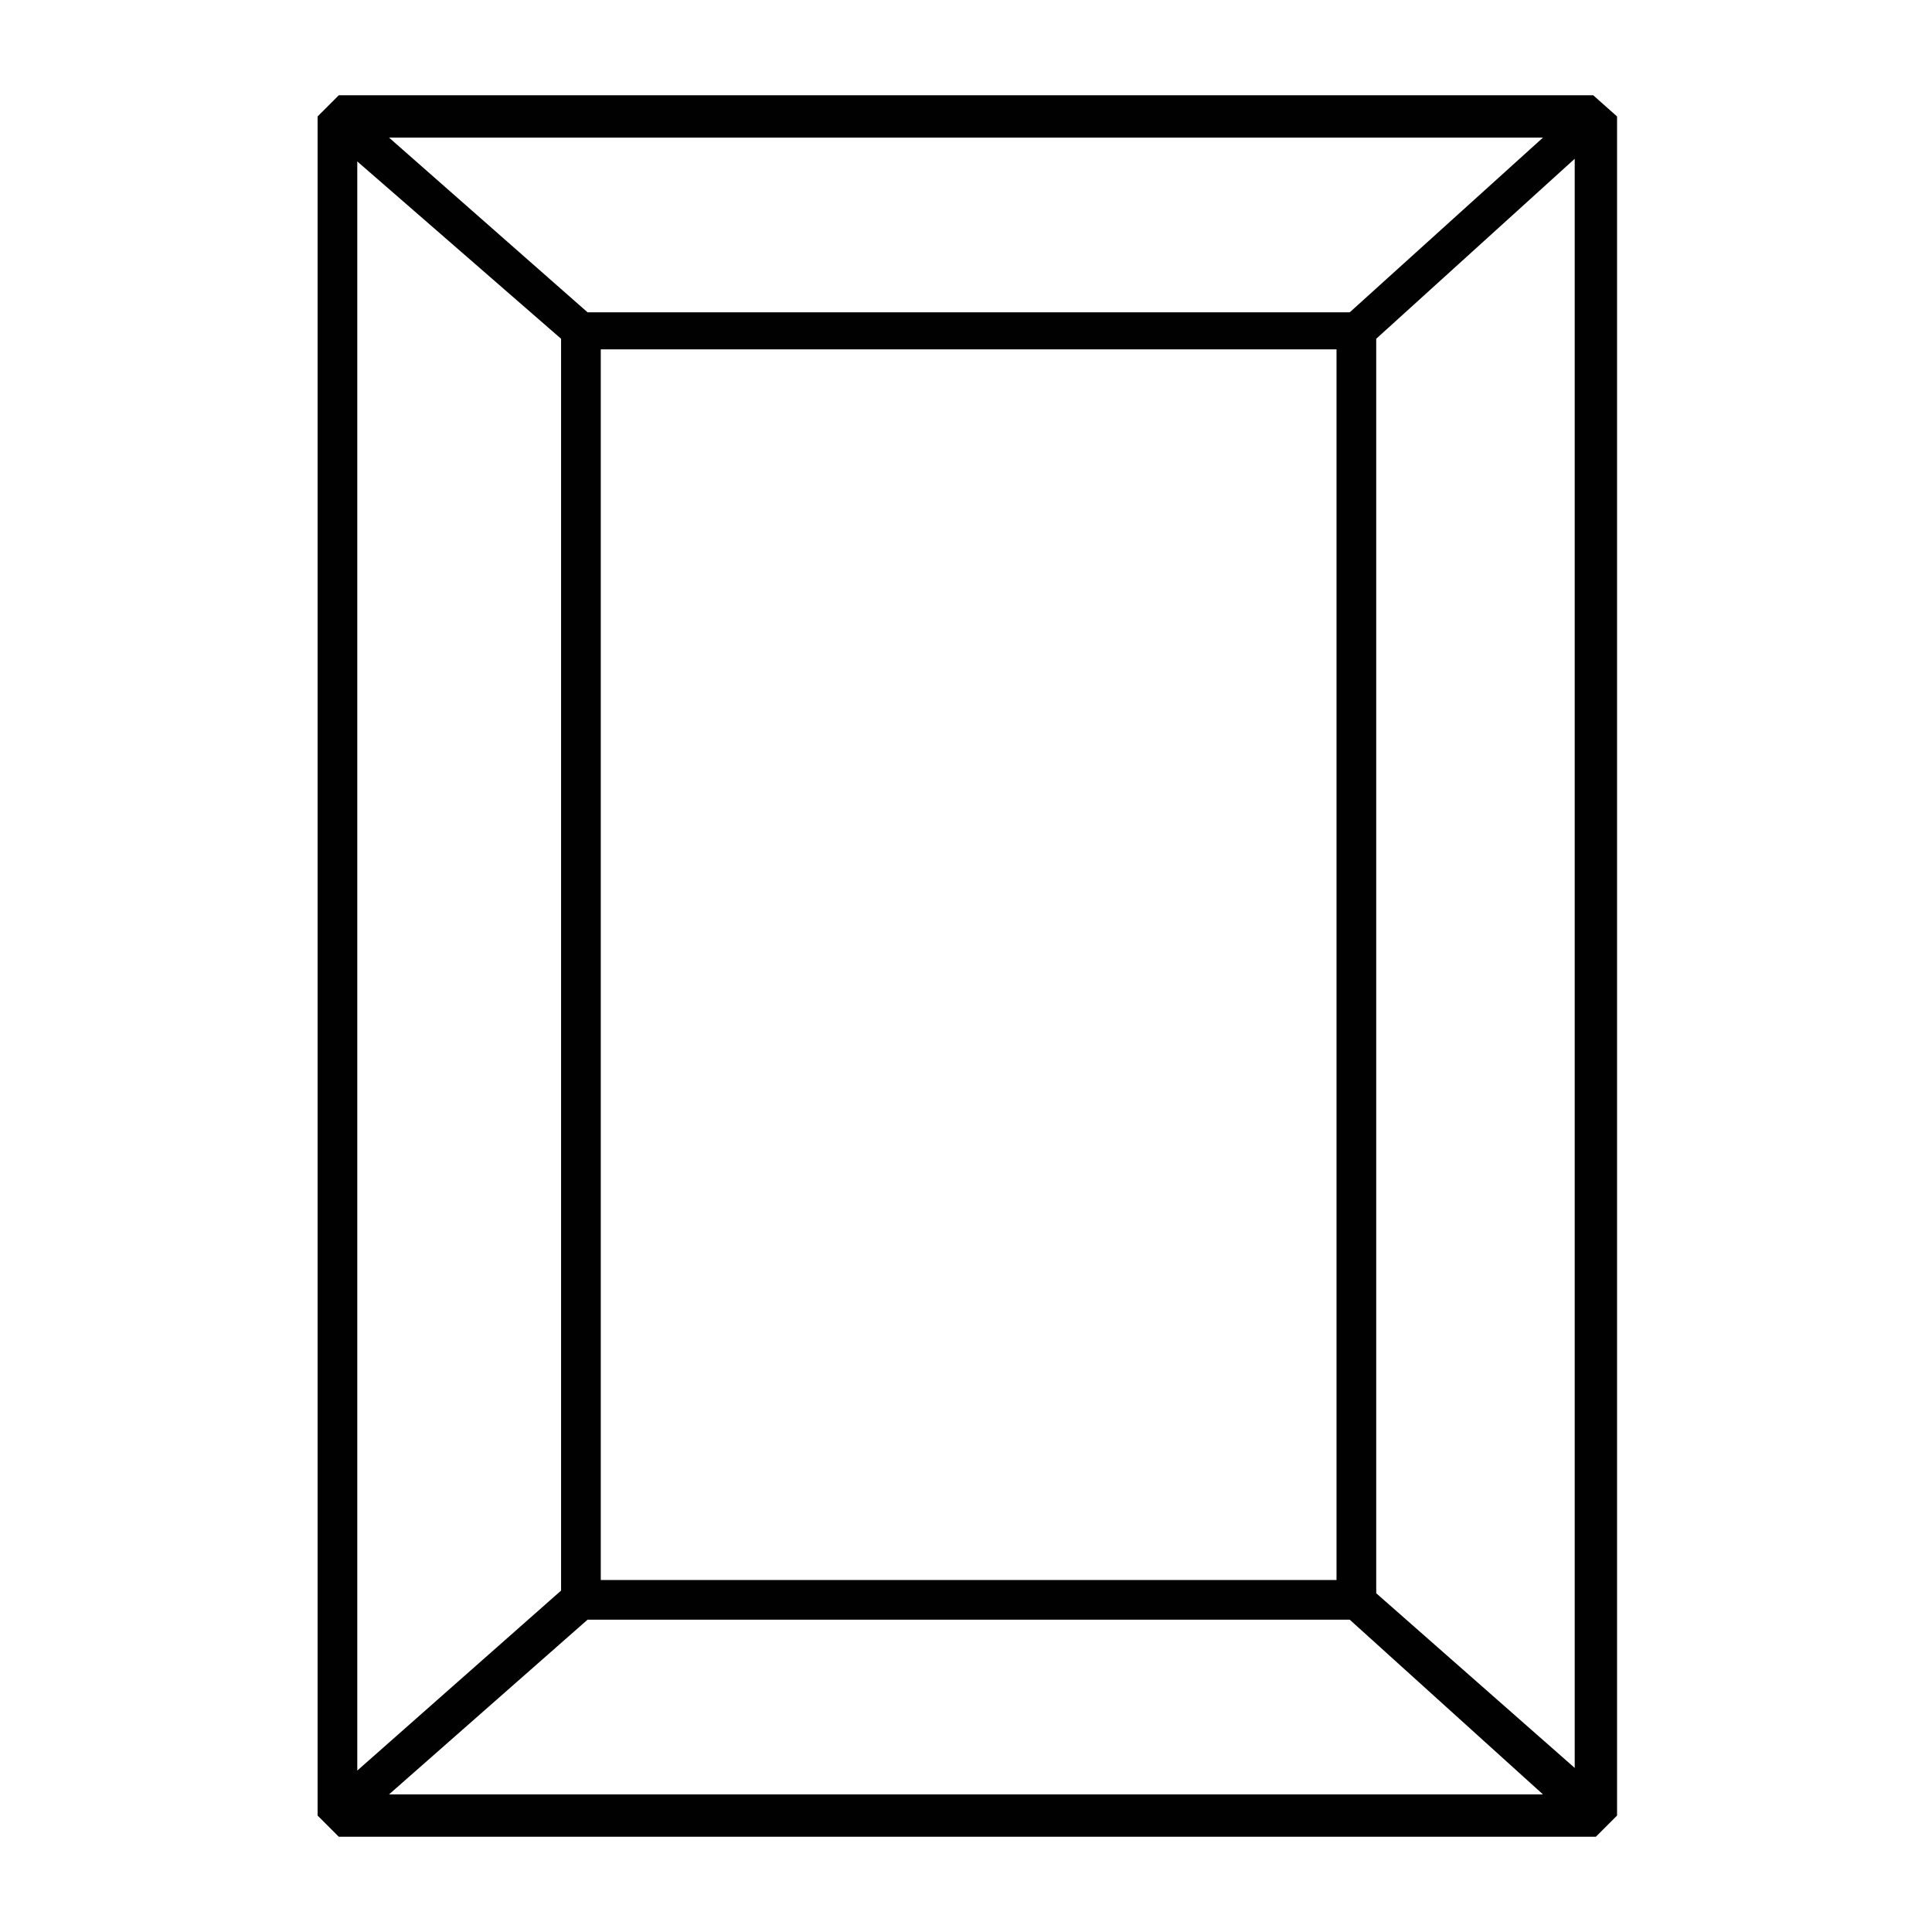 <svg xmlns="http://www.w3.org/2000/svg" xmlns:xlink="http://www.w3.org/1999/xlink" id="Layer_1" x="0px" y="0px" viewBox="0 0 73 73" style="enable-background:new 0 0 73 73;" xml:space="preserve"><style type="text/css">	.cut_shape_svg{fill:#010101;}</style><path class="cut_shape_svg" d="M60.2,3.6H12.8L12,4.4v64.2l0.8,0.8h47.5l0.8-0.8V4.4L60.2,3.6z M51,11.8H22.2l-7.5-6.6h43.6L51,11.8z  M50.5,13.2v46.5H22.7V13.2H50.5z M21.2,12.8v47.3l-7.7,6.8V6.1L21.2,12.8z M22.2,61.2H51l7.3,6.6H14.7L22.2,61.2z M52,60.2V12.8 l7.5-6.8v60.8L52,60.2z"></path></svg>